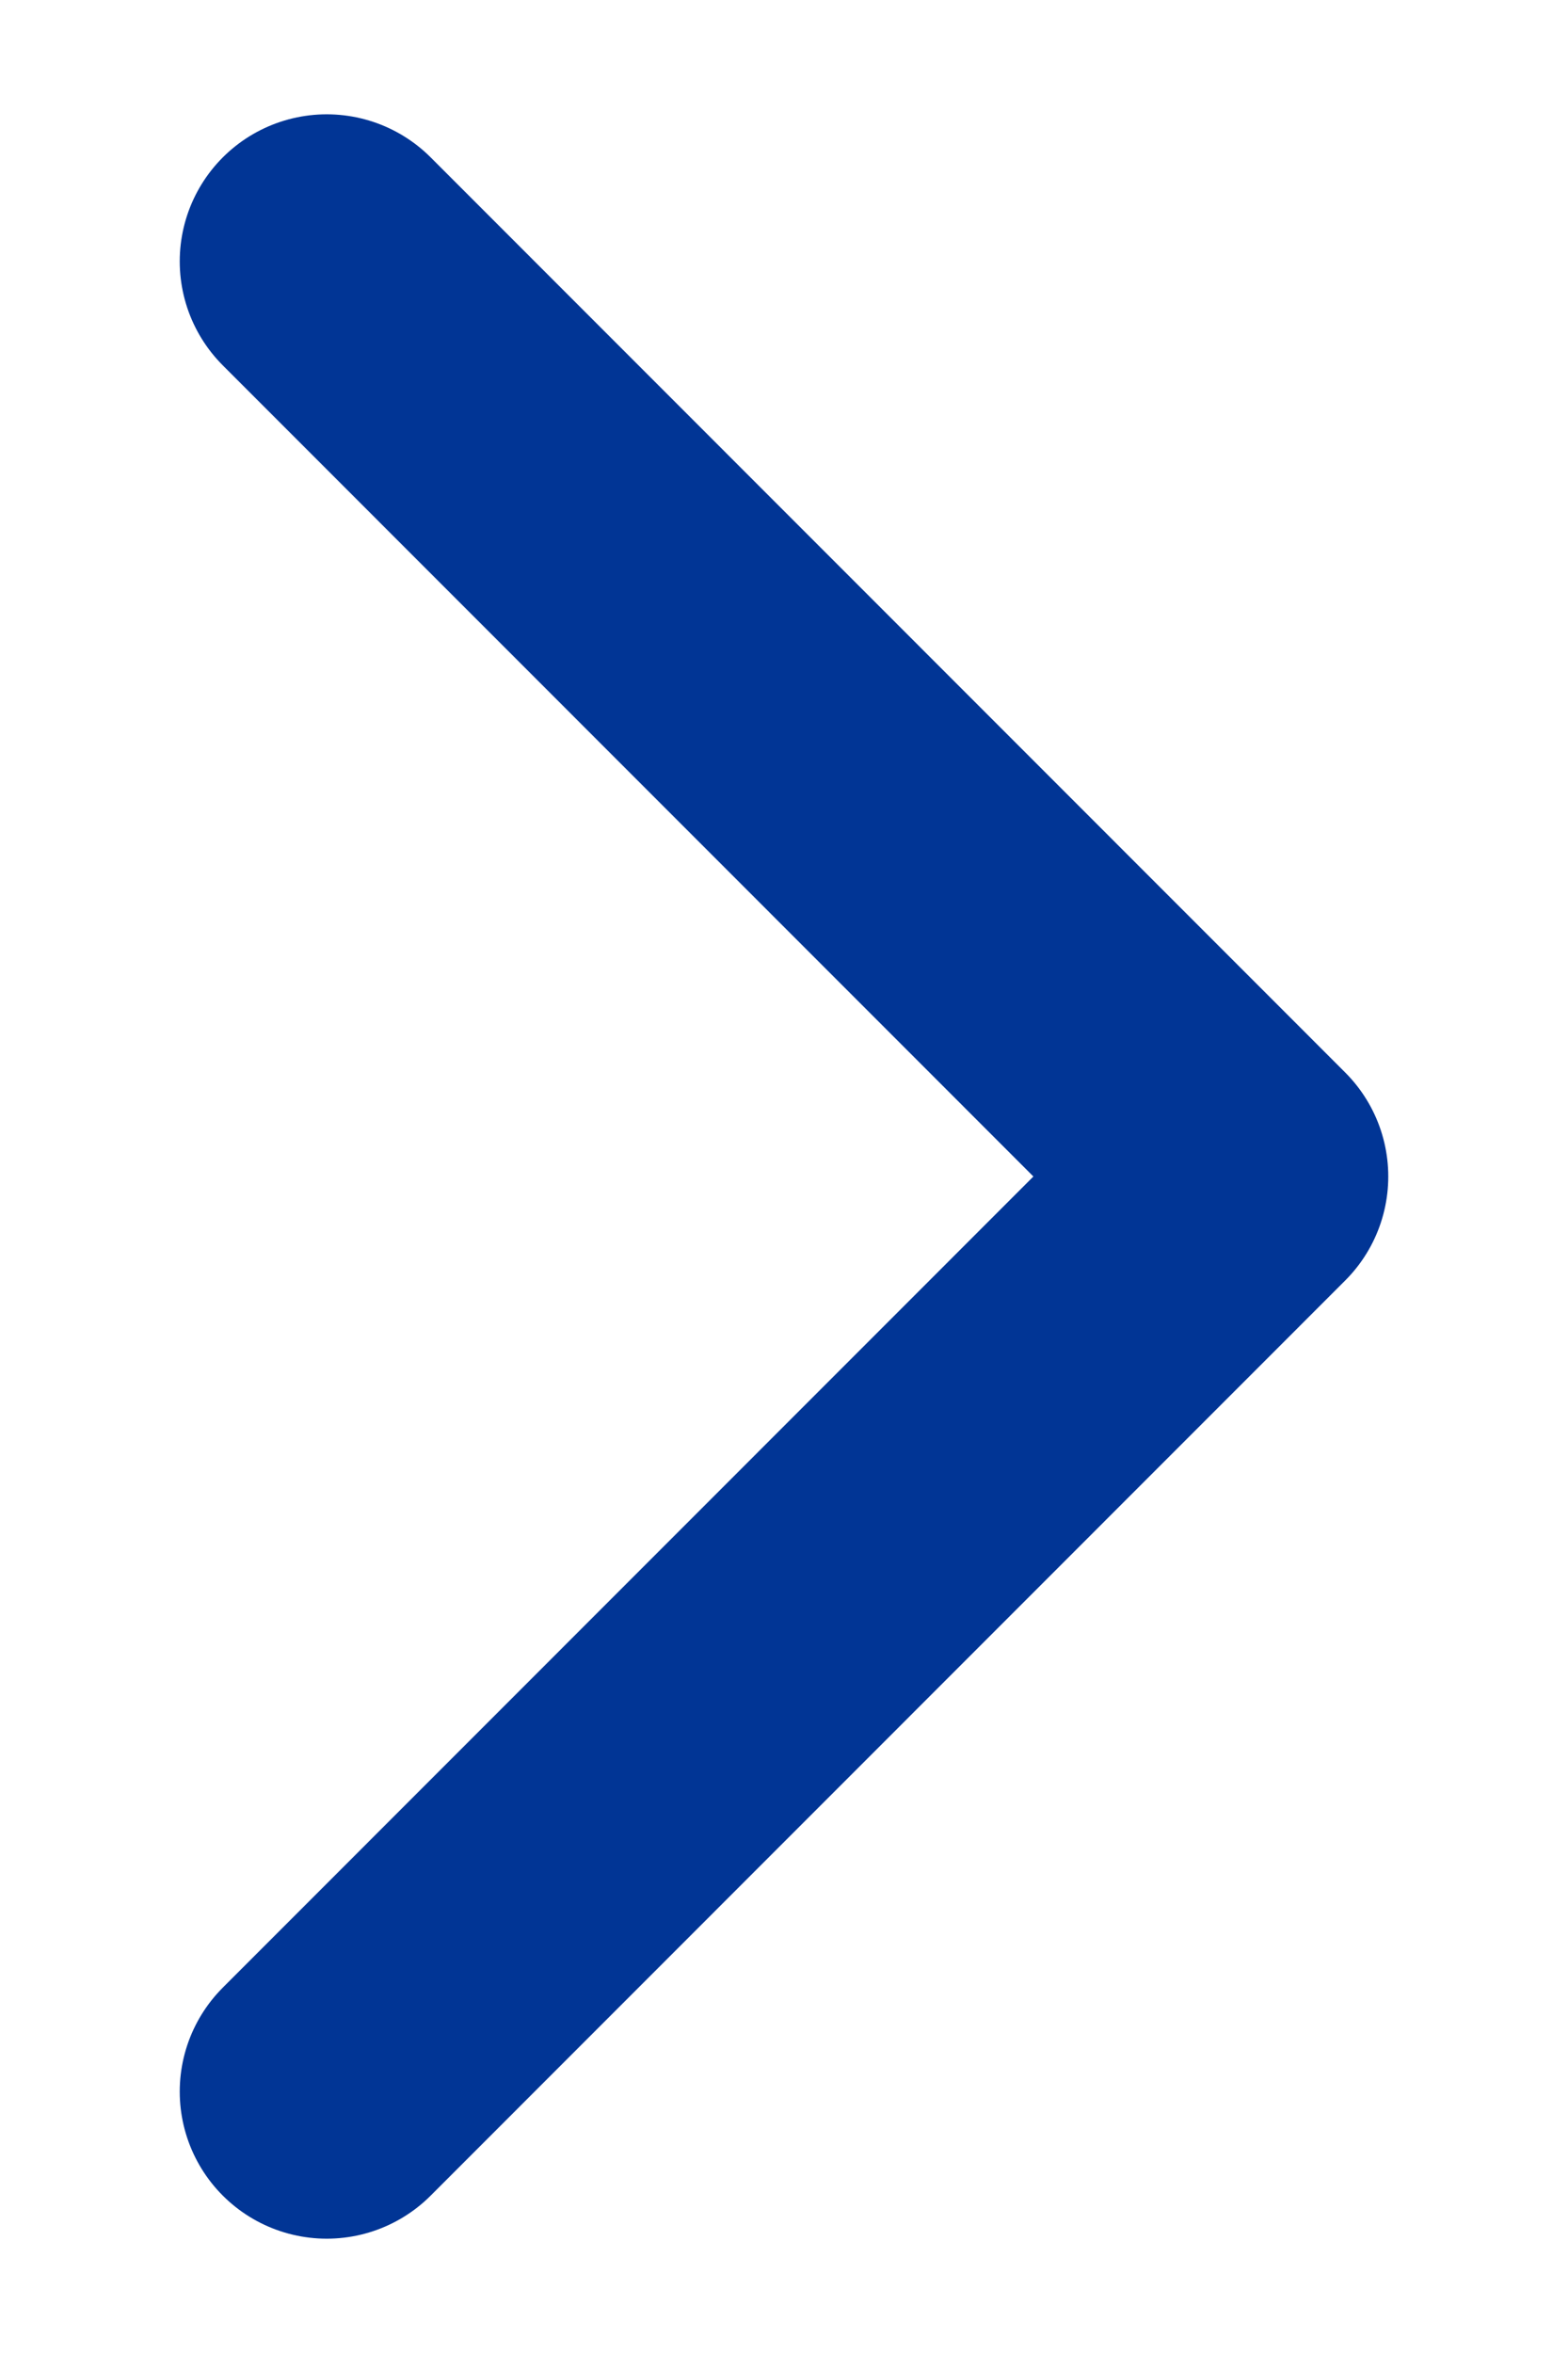 <svg width="8" height="12" viewBox="0 0 8 12" fill="none" xmlns="http://www.w3.org/2000/svg">
<path d="M1.667 10.667L6.333 6L1.667 1.333" stroke="#013595" stroke-width="1.5" stroke-linecap="round" stroke-linejoin="round"/>
</svg>
